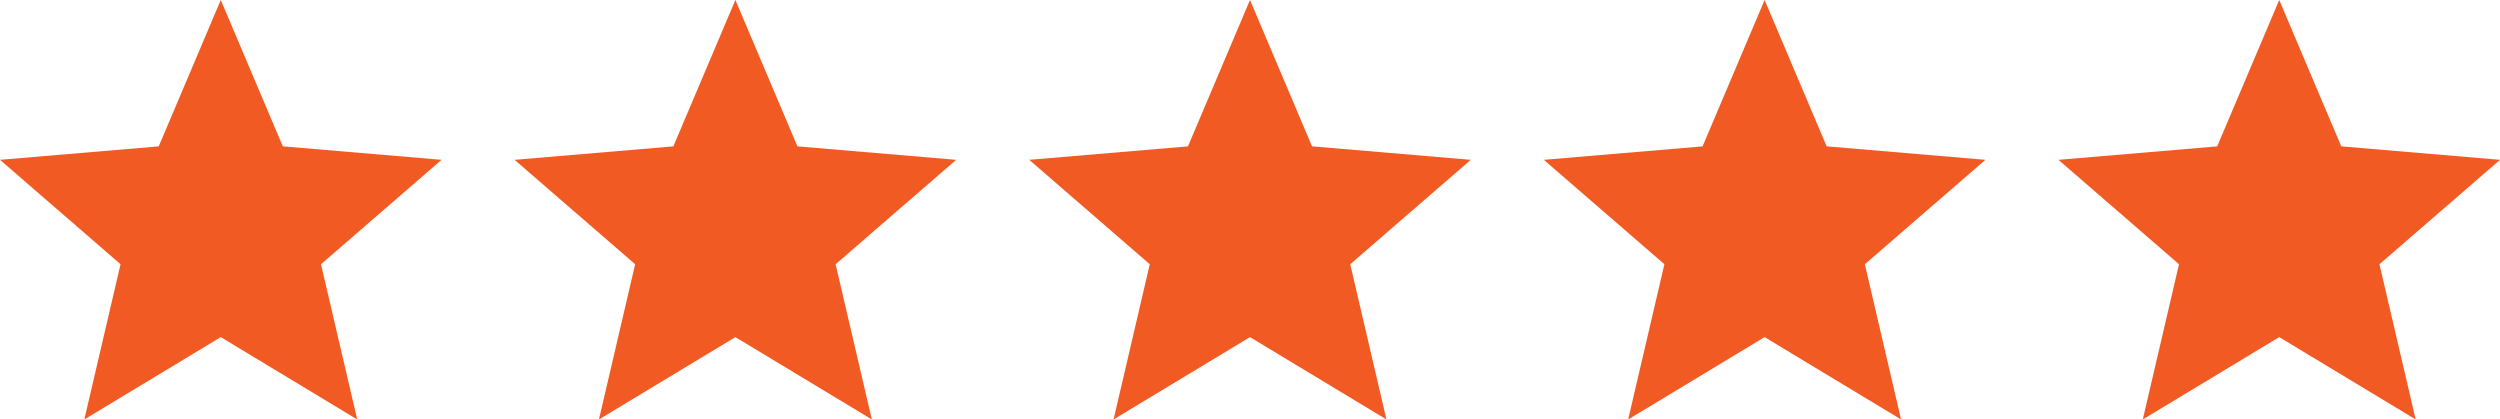 <svg xmlns="http://www.w3.org/2000/svg" width="77.728" height="13.041" viewBox="0 0 77.728 13.041"><defs><style>.a{fill:#f15a22;}</style></defs><g transform="translate(-760.272 -372)"><path class="a" d="M9.864,13.481l4.242,2.56L12.98,11.216l3.748-3.247-4.935-.419L9.864,3,7.935,7.551,3,7.969l3.748,3.247L5.622,16.041Z" transform="translate(757.272 369)"/><path class="a" d="M9.864,13.481l4.242,2.56L12.98,11.216l3.748-3.247-4.935-.419L9.864,3,7.935,7.551,3,7.969l3.748,3.247L5.622,16.041Z" transform="translate(773.272 369)"/><path class="a" d="M9.864,13.481l4.242,2.56L12.98,11.216l3.748-3.247-4.935-.419L9.864,3,7.935,7.551,3,7.969l3.748,3.247L5.622,16.041Z" transform="translate(789.272 369)"/><path class="a" d="M9.864,13.481l4.242,2.56L12.98,11.216l3.748-3.247-4.935-.419L9.864,3,7.935,7.551,3,7.969l3.748,3.247L5.622,16.041Z" transform="translate(805.272 369)"/><path class="a" d="M9.864,13.481l4.242,2.56L12.98,11.216l3.748-3.247-4.935-.419L9.864,3,7.935,7.551,3,7.969l3.748,3.247L5.622,16.041Z" transform="translate(821.272 369)"/></g></svg>